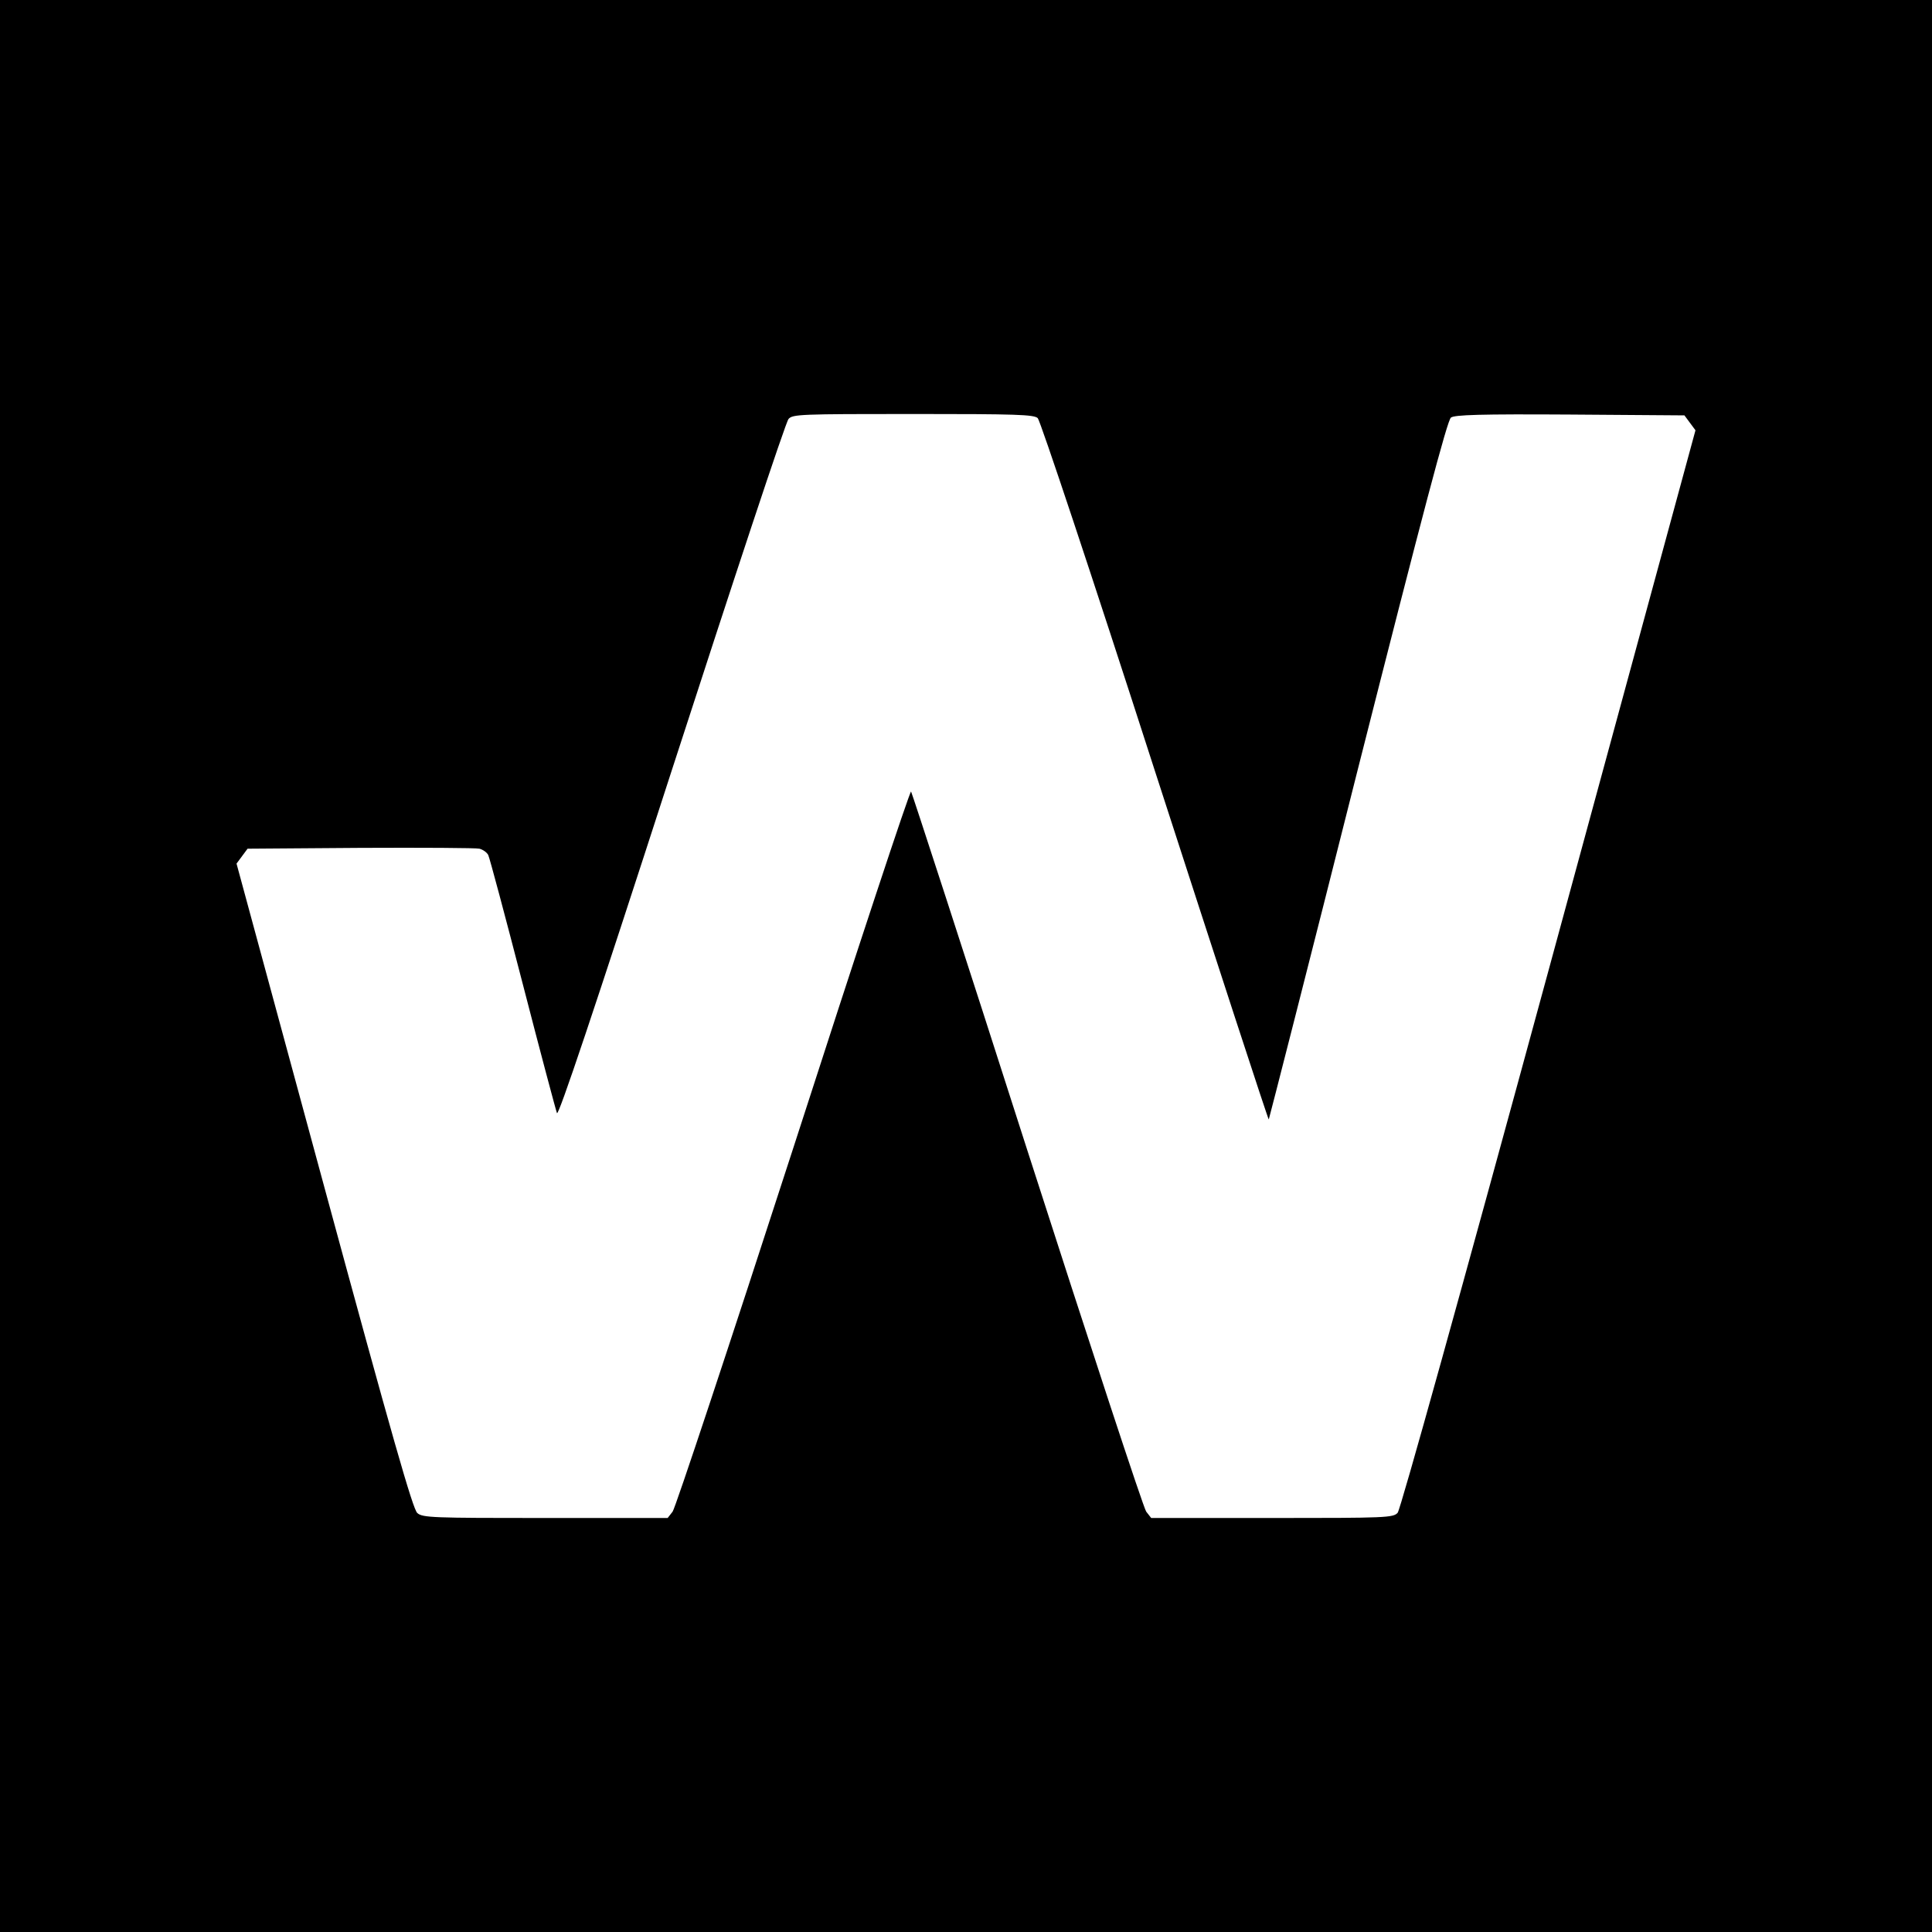 <?xml version="1.0" standalone="no"?>
<!DOCTYPE svg PUBLIC "-//W3C//DTD SVG 20010904//EN"
 "http://www.w3.org/TR/2001/REC-SVG-20010904/DTD/svg10.dtd">
<svg version="1.0" xmlns="http://www.w3.org/2000/svg"
 width="700pt" height="700pt" viewBox="0 0 700 700"
 preserveAspectRatio="xMidYMid meet">
<g transform="translate(0,700) scale(0.1,-0.1)"
fill="#000000" stroke="none">
<path d="M0 3500 l0 -3500 3500 0 3500 0 0 3500 0 3500 -3500 0 -3500 0 0
-3500z m3760 1985 c9 -9 193 -560 425 -1280 225 -695 410 -1263 412 -1261 1 1
147 571 322 1266 237 935 325 1268 338 1277 13 10 106 13 431 11 l415 -3 20
-27 20 -27 -531 -1952 c-319 -1172 -538 -1959 -548 -1970 -16 -18 -41 -19
-455 -19 l-438 0 -18 23 c-10 13 -204 604 -432 1313 -227 709 -417 1292 -420
1296 -4 5 -196 -576 -426 -1289 -231 -713 -428 -1307 -438 -1320 l-18 -23
-444 0 c-407 0 -444 1 -463 18 -16 13 -92 279 -338 1185 l-317 1168 20 27 20
27 409 3 c225 1 419 0 431 -3 12 -3 27 -13 32 -23 5 -10 61 -220 125 -467 64
-248 120 -458 124 -468 5 -13 132 364 415 1239 224 691 414 1266 424 1276 15
17 42 18 451 18 374 0 438 -2 452 -15z"/>
</g>
</svg>
